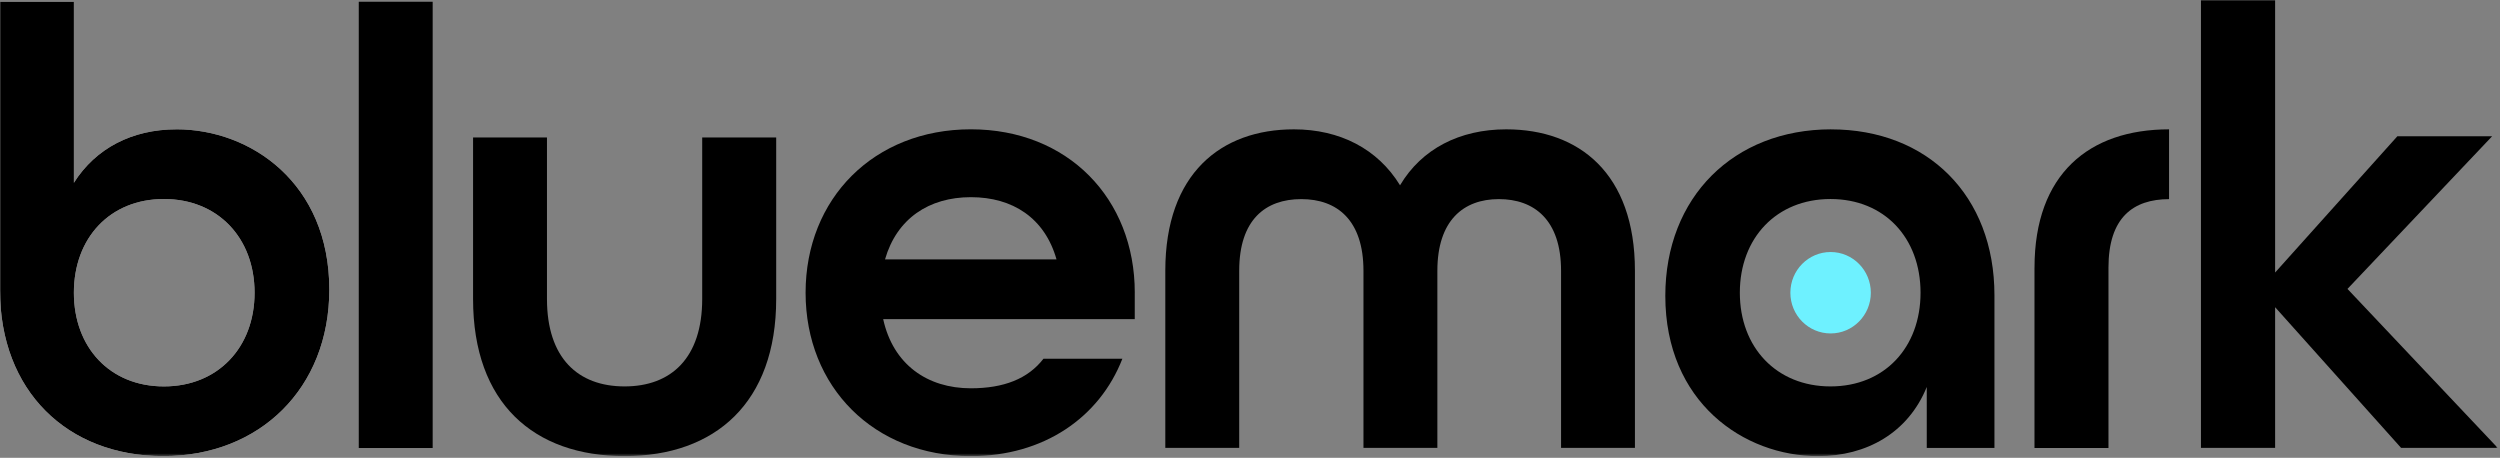 <svg width="841" height="154" viewBox="0 0 841 154" fill="none" xmlns="http://www.w3.org/2000/svg">
<rect x="0" y="0" width="841" height="154" fill="#808080" stroke="none"/>
<g clip-path="url(#clip0_532_1226)">
<mask id="mask0_532_1226" style="mask-type:luminance" maskUnits="userSpaceOnUse" x="0" y="0" width="841" height="154">
<path d="M840.26 0H0V153.44H840.26V0Z" fill="white"/>
</mask>
<g mask="url(#mask0_532_1226)">
<path d="M59.35 43.51C44.5 43.51 32.19 49.85 24.86 61.49V0.59H0V97.63C0 131.45 22.55 153.43 54.96 153.43C87.37 153.43 110.78 130.61 110.78 97.41C110.78 61.67 84.42 43.5 59.38 43.5H59.35V43.51ZM55.14 129.99C36.97 129.99 24.85 116.88 24.85 98.47C24.85 80.06 36.97 66.95 55.14 66.95C73.31 66.95 85.64 80.06 85.64 98.47C85.64 116.88 73.3 129.99 55.14 129.99Z" fill="white"/>
<path d="M120.689 0.59V150.71H145.549V0.59H120.689Z" fill="black"/>
<path d="M236.221 46.24V100.58C236.221 120.45 225.761 129.99 210.111 129.99C194.461 129.99 184.001 120.49 184.001 100.58V46.24H159.141V100.58C159.141 135.67 179.611 153.43 210.111 153.43C240.611 153.43 261.111 135.45 261.111 100.58V46.24H236.221Z" fill="black"/>
<path d="M381.74 98.47C381.74 66.76 359.19 43.5 326.6 43.5C294.01 43.5 271 66.76 271 98.47C271 130.18 293.98 153.44 326.6 153.44C351.03 153.44 369.84 140.52 377.57 120.68H351.02C345.8 127.45 337.64 130.62 326.59 130.62C311.92 130.62 300.44 122.58 297.1 107.36H381.73V98.48L381.74 98.47ZM297.72 87.26C301.68 73.5 312.54 66.33 326.6 66.33C340.66 66.33 351.46 73.32 355.41 87.26H297.72Z" fill="black"/>
<path d="M506.69 43.51C491.04 43.51 478.27 50.06 470.97 62.33C463.45 50.06 450.69 43.51 435.25 43.51C410.82 43.51 392.01 58.32 392.01 91.08V150.67H416.87V91.08C416.87 73.94 425.65 66.98 437.77 66.98C449.89 66.98 458.67 74.15 458.67 91.08V150.67H483.53V91.08C483.53 74.16 492.31 66.98 504.21 66.98C516.11 66.98 525.14 73.97 525.14 91.08V150.67H549.99V91.08C549.99 58.32 531.18 43.51 506.72 43.51H506.69Z" fill="black"/>
<path d="M616.001 43.51C583.201 43.51 560.211 66.33 560.211 99.53C560.211 135.27 586.541 153.44 611.611 153.44C627.901 153.44 641.901 145.61 648.161 130.18V150.68H670.931V99.32C670.931 65.72 648.371 43.52 615.971 43.52H616.001V43.51ZM615.781 129.99C597.621 129.99 585.281 116.89 585.281 98.47C585.281 80.05 597.621 66.95 615.781 66.95C633.941 66.95 646.071 80.05 646.071 98.47C646.071 116.89 633.951 129.99 615.781 129.99Z" fill="black"/>
<path d="M684.4 90.03V150.71H709.29V90.03C709.29 73.17 717.6 67.02 729.67 66.99V43.51C702.76 43.51 684.41 58.57 684.41 90.03H684.4Z" fill="black"/>
<path d="M789.68 97.2L838.35 45.84H806.47L765.35 91.68V0H740.4V150.67H765.35V103.34L807.73 150.67H840.23L789.69 97.19L789.68 97.2Z" fill="black"/>
<path d="M615.819 112.17C623.289 112.17 629.349 106.04 629.349 98.48C629.349 90.92 623.289 84.78 615.819 84.78C608.349 84.78 602.279 90.91 602.279 98.48C602.279 106.05 608.339 112.17 615.819 112.17Z" fill="#6EF1FF"/>
<path d="M59.35 43.51C44.5 43.51 32.19 49.85 24.86 61.49V0.59H0V97.63C0 131.45 22.55 153.43 54.96 153.43C87.37 153.43 110.78 130.61 110.78 97.41C110.78 61.67 84.42 43.5 59.38 43.5H59.35V43.51ZM55.14 129.99C36.97 129.99 24.85 116.88 24.85 98.47C24.85 80.06 36.97 66.95 55.14 66.95C73.31 66.95 85.64 80.06 85.64 98.47C85.64 116.88 73.3 129.99 55.14 129.99Z" fill="black"/>
</g>
</g>
<defs>
<clipPath id="clip0_532_1226">
<rect width="840.26" height="153.44" fill="white"/>
</clipPath>
</defs>
</svg>

